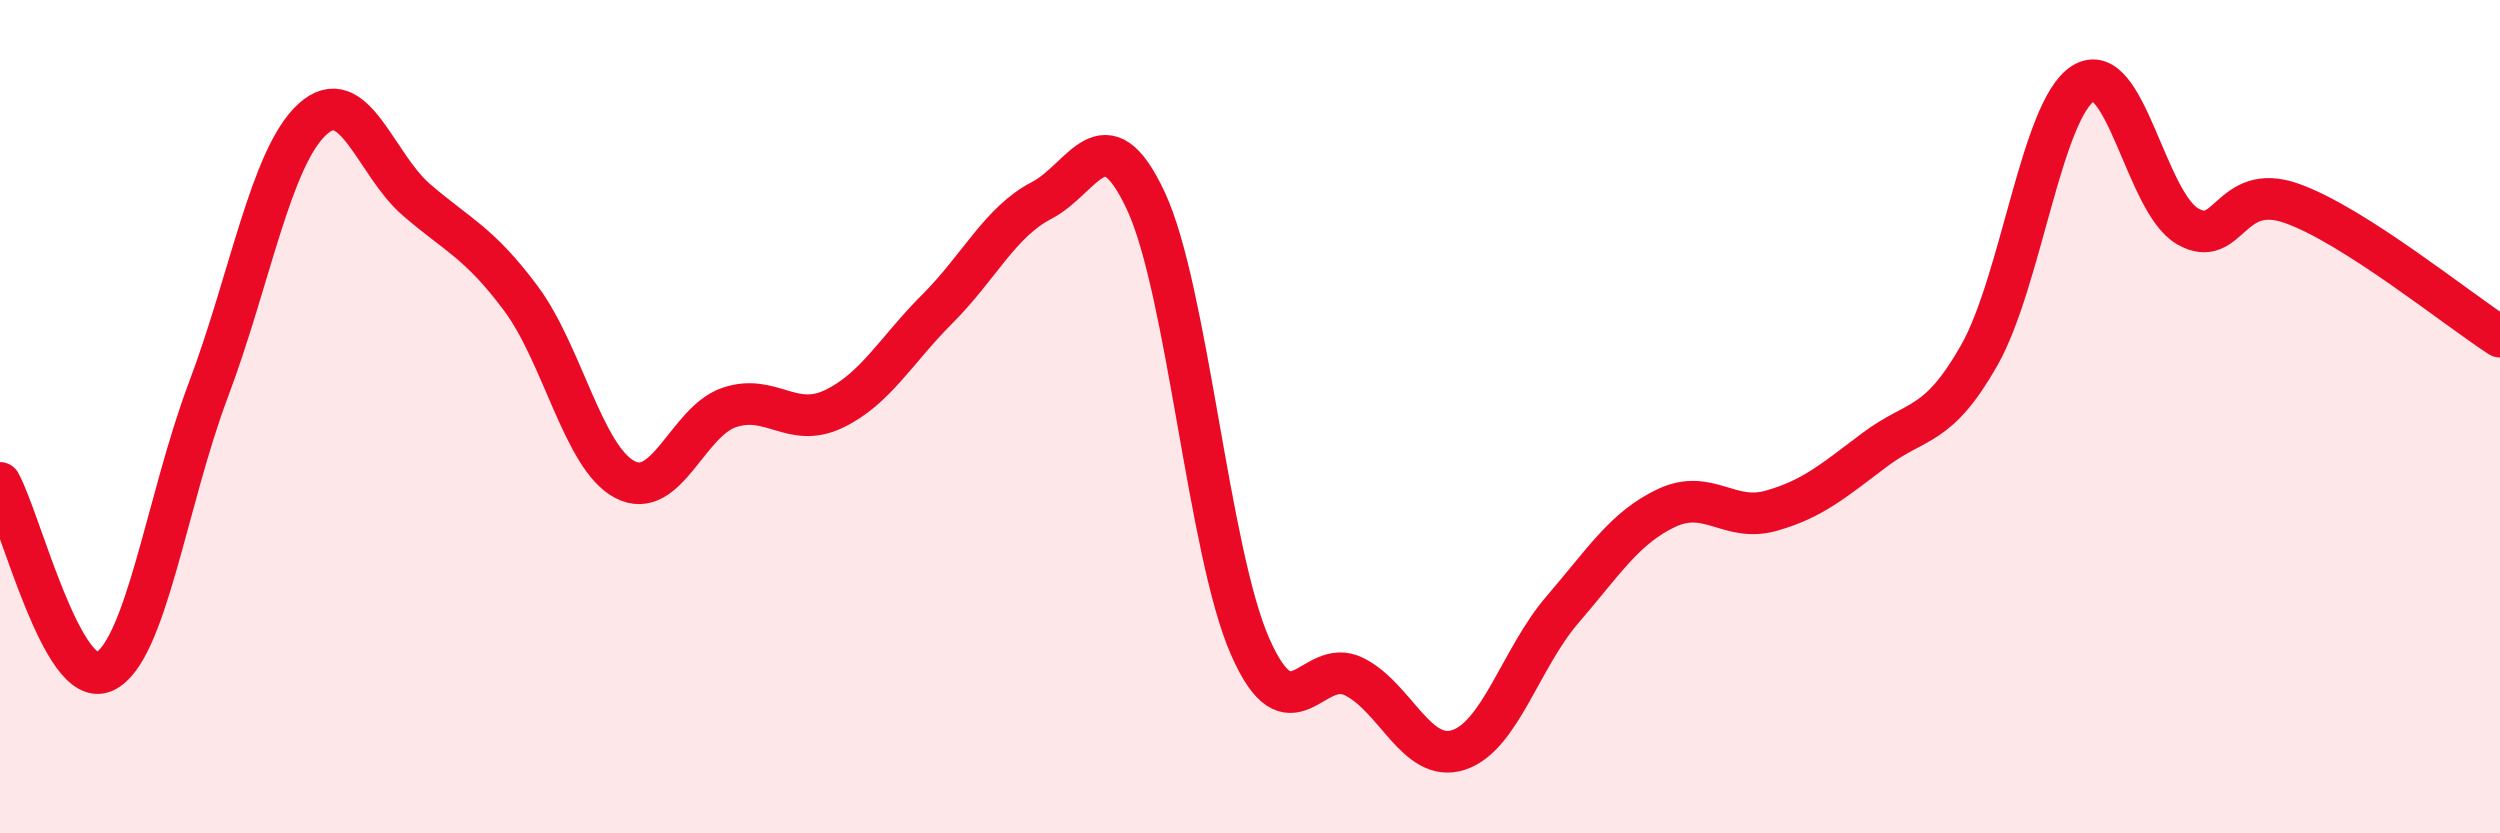 
    <svg width="60" height="20" viewBox="0 0 60 20" xmlns="http://www.w3.org/2000/svg">
      <path
        d="M 0,11.59 C 0.5,12.5 1.5,16.57 2.5,16.12 C 3.5,15.67 4,12.01 5,9.36 C 6,6.71 6.5,3.77 7.5,2.86 C 8.5,1.95 9,3.94 10,4.8 C 11,5.66 11.5,5.82 12.5,7.16 C 13.5,8.5 14,10.99 15,11.51 C 16,12.03 16.5,10.12 17.5,9.78 C 18.5,9.44 19,10.29 20,9.82 C 21,9.35 21.5,8.41 22.5,7.41 C 23.5,6.41 24,5.33 25,4.81 C 26,4.29 26.5,2.68 27.5,4.82 C 28.5,6.96 29,13.23 30,15.51 C 31,17.79 31.5,15.74 32.5,16.24 C 33.5,16.74 34,18.32 35,18 C 36,17.68 36.5,15.79 37.5,14.63 C 38.5,13.47 39,12.66 40,12.19 C 41,11.72 41.5,12.54 42.5,12.26 C 43.5,11.98 44,11.54 45,10.79 C 46,10.04 46.5,10.29 47.5,8.53 C 48.5,6.77 49,2.62 50,2 C 51,1.38 51.5,4.85 52.5,5.43 C 53.5,6.01 53.5,4.35 55,4.88 C 56.5,5.41 59,7.44 60,8.08L60 20L0 20Z"
        fill="#EB0A25"
        opacity="0.1"
        stroke-linecap="round"
        stroke-linejoin="round"
      />
      <path
        d="M 0,11.59 C 0.5,12.5 1.5,16.57 2.5,16.12 C 3.5,15.67 4,12.01 5,9.36 C 6,6.71 6.5,3.77 7.5,2.86 C 8.5,1.95 9,3.94 10,4.8 C 11,5.66 11.5,5.82 12.5,7.16 C 13.5,8.5 14,10.99 15,11.51 C 16,12.03 16.5,10.12 17.5,9.78 C 18.5,9.44 19,10.29 20,9.82 C 21,9.35 21.5,8.41 22.5,7.41 C 23.5,6.41 24,5.33 25,4.81 C 26,4.29 26.5,2.68 27.5,4.82 C 28.5,6.96 29,13.23 30,15.51 C 31,17.79 31.5,15.74 32.5,16.24 C 33.5,16.74 34,18.32 35,18 C 36,17.68 36.5,15.79 37.5,14.63 C 38.5,13.47 39,12.66 40,12.19 C 41,11.72 41.5,12.54 42.5,12.26 C 43.5,11.98 44,11.54 45,10.79 C 46,10.04 46.5,10.29 47.5,8.53 C 48.5,6.77 49,2.62 50,2 C 51,1.38 51.5,4.85 52.5,5.43 C 53.5,6.01 53.5,4.35 55,4.88 C 56.5,5.41 59,7.44 60,8.08"
        stroke="#EB0A25"
        stroke-width="1"
        fill="none"
        stroke-linecap="round"
        stroke-linejoin="round"
      />
    </svg>
  